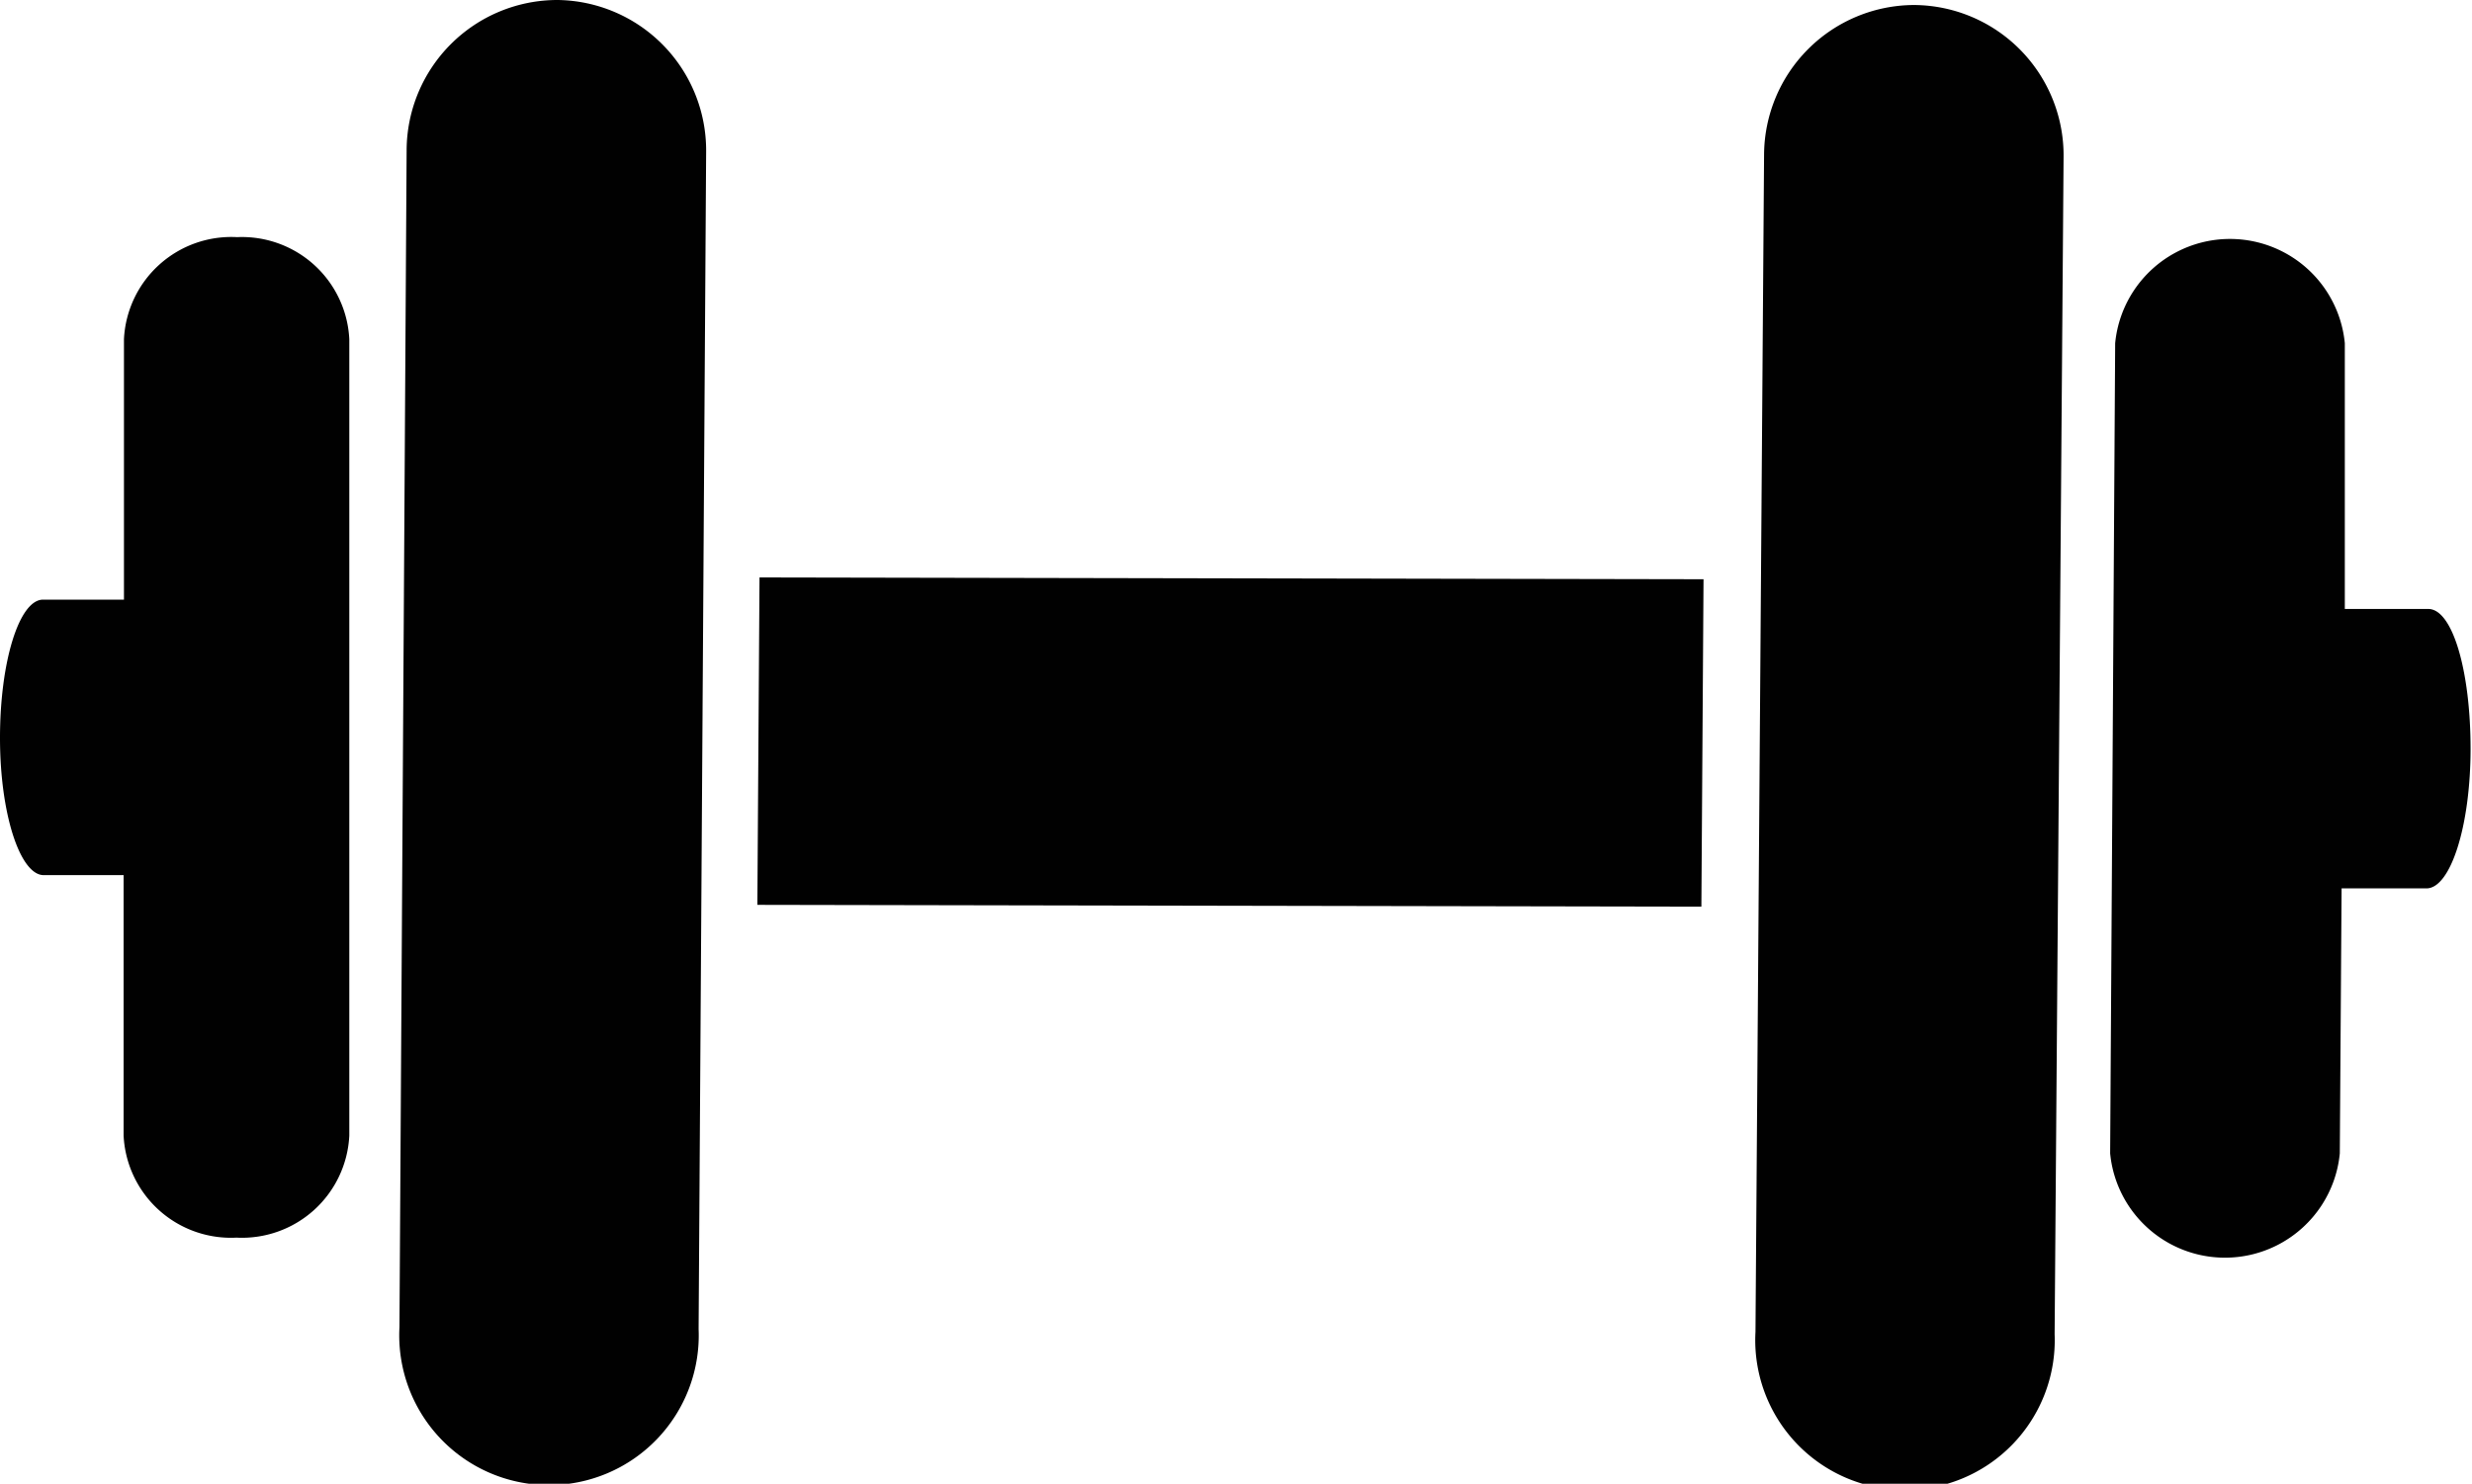 <svg xmlns="http://www.w3.org/2000/svg" viewBox="0 0 69 41.42"><defs><style>.cls-1{fill:#010101;}</style></defs><g id="Layer_2" data-name="Layer 2"><g id="artwork"><path class="cls-1" d="M15.56,0a4.21,4.21,0,0,0-4.21,4.19l-.2,32.86a4.18,4.18,0,1,0,8.35.05l.21-32.86A4.2,4.2,0,0,0,15.56,0Z"/><path class="cls-1" d="M6.62,6.62A3,3,0,0,0,3.46,9.47v7.27l-2.27,0C.53,16.76,0,18.48,0,20.6s.56,3.83,1.22,3.83l2.23,0V31.7A3,3,0,0,0,6.6,34.55,3,3,0,0,0,9.75,31.7l0-22.23A3,3,0,0,0,6.62,6.62Z"/><path class="cls-1" d="M67.78,17H65.45l0-7.42a3.22,3.22,0,0,0-6.41,0l-.14,22.62a3.22,3.22,0,0,0,6.41,0l.05-7.4h2.37c.67,0,1.23-1.74,1.23-3.9S68.46,17,67.78,17Z"/><polygon class="cls-1" points="21.14 25.26 47.49 25.31 47.55 16.17 21.2 16.12 21.14 25.26"/><path class="cls-1" d="M53.44.14a4.2,4.2,0,0,0-4.2,4.18L49,37.18a4.18,4.18,0,1,0,8.35.06L57.6,4.38A4.2,4.2,0,0,0,53.44.14Z"/></g></g></svg>